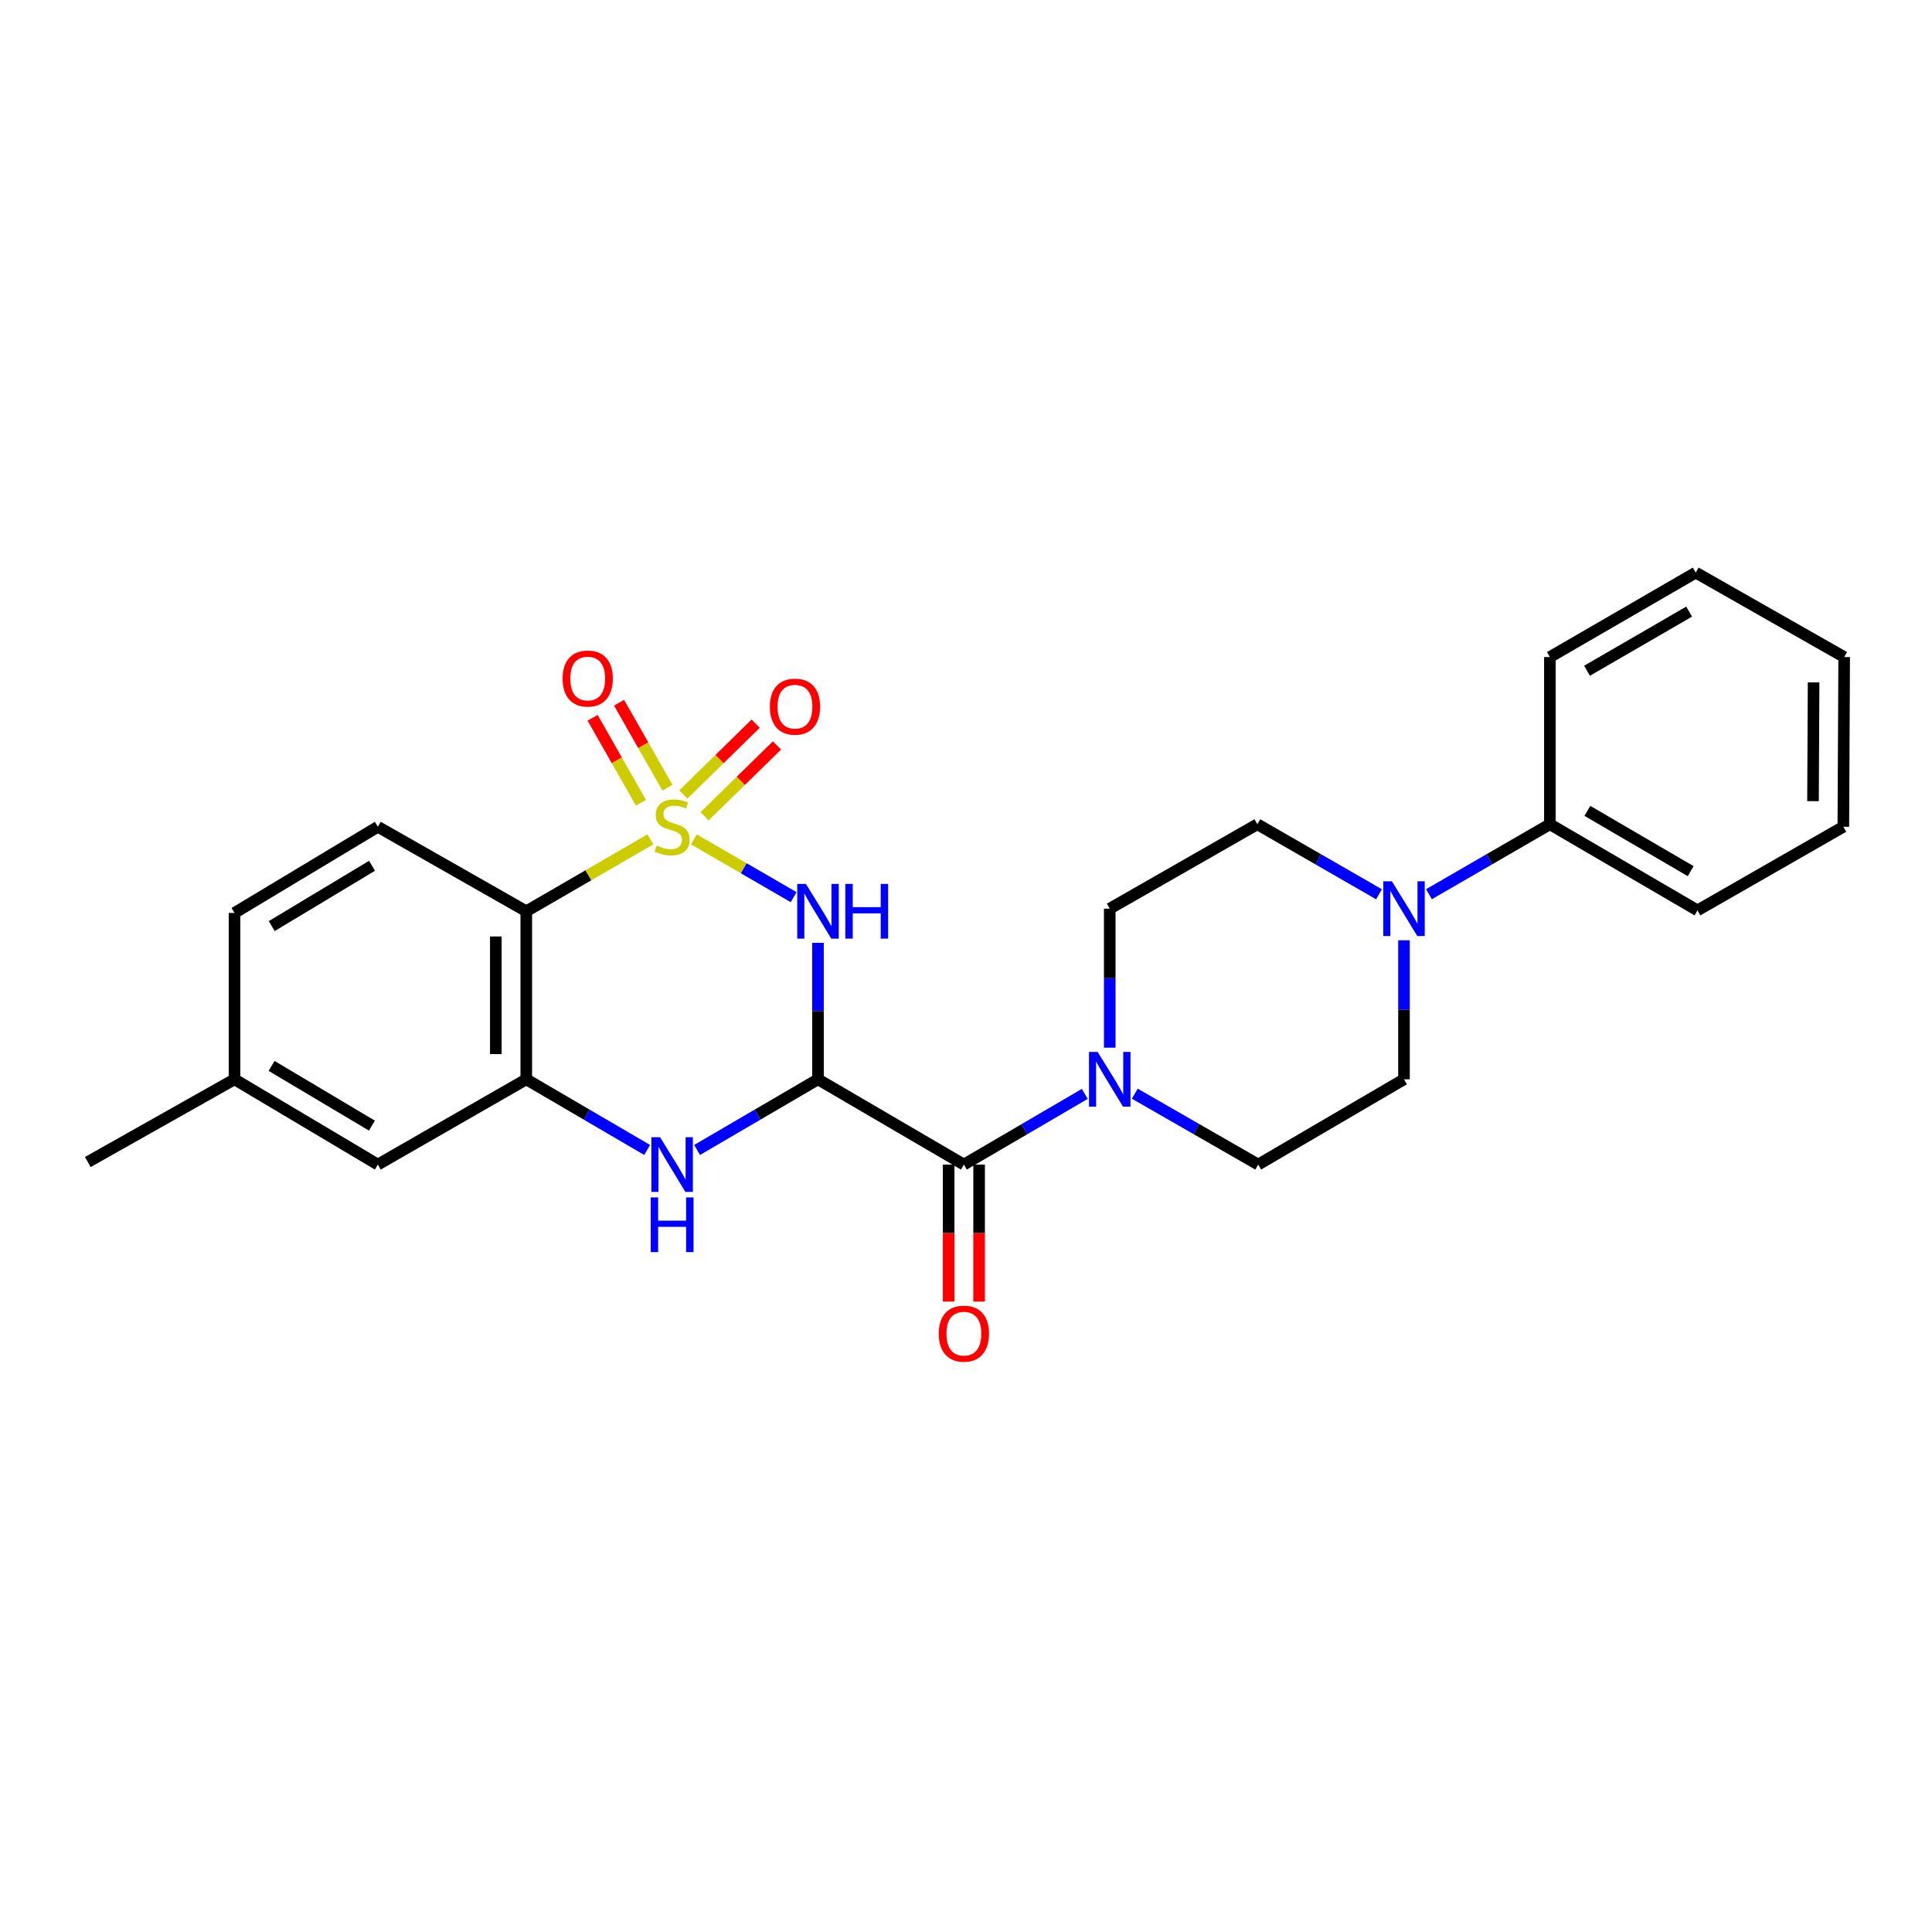 <?xml version='1.0' encoding='iso-8859-1'?>
<svg version='1.1' baseProfile='full'
              xmlns='http://www.w3.org/2000/svg'
                      xmlns:rdkit='http://www.rdkit.org/xml'
                      xmlns:xlink='http://www.w3.org/1999/xlink'
                  xml:space='preserve'
width='1000px' height='1000px' viewBox='0 0 1000 1000'>
<!-- END OF HEADER -->
<rect style='opacity:1.0;fill:#FFFFFF;stroke:none' width='1000' height='1000' x='0' y='0'> </rect>
<path class='bond-0' d='M 359.154,434.458 L 384.974,449.415' style='fill:none;fill-rule:evenodd;stroke:#CCCC00;stroke-width:6px;stroke-linecap:butt;stroke-linejoin:miter;stroke-opacity:1' />
<path class='bond-0' d='M 384.974,449.415 L 410.794,464.372' style='fill:none;fill-rule:evenodd;stroke:#0000FF;stroke-width:6px;stroke-linecap:butt;stroke-linejoin:miter;stroke-opacity:1' />
<path class='bond-2' d='M 336.631,434.458 L 304.517,453.064' style='fill:none;fill-rule:evenodd;stroke:#CCCC00;stroke-width:6px;stroke-linecap:butt;stroke-linejoin:miter;stroke-opacity:1' />
<path class='bond-2' d='M 304.517,453.064 L 272.403,471.669' style='fill:none;fill-rule:evenodd;stroke:#000000;stroke-width:6px;stroke-linecap:butt;stroke-linejoin:miter;stroke-opacity:1' />
<path class='bond-8' d='M 345.454,407.708 L 332.946,385.721' style='fill:none;fill-rule:evenodd;stroke:#CCCC00;stroke-width:6px;stroke-linecap:butt;stroke-linejoin:miter;stroke-opacity:1' />
<path class='bond-8' d='M 332.946,385.721 L 320.438,363.734' style='fill:none;fill-rule:evenodd;stroke:#FF0000;stroke-width:6px;stroke-linecap:butt;stroke-linejoin:miter;stroke-opacity:1' />
<path class='bond-8' d='M 331.752,415.502 L 319.245,393.515' style='fill:none;fill-rule:evenodd;stroke:#CCCC00;stroke-width:6px;stroke-linecap:butt;stroke-linejoin:miter;stroke-opacity:1' />
<path class='bond-8' d='M 319.245,393.515 L 306.737,371.528' style='fill:none;fill-rule:evenodd;stroke:#FF0000;stroke-width:6px;stroke-linecap:butt;stroke-linejoin:miter;stroke-opacity:1' />
<path class='bond-9' d='M 364.71,422.5 L 383.437,404.168' style='fill:none;fill-rule:evenodd;stroke:#CCCC00;stroke-width:6px;stroke-linecap:butt;stroke-linejoin:miter;stroke-opacity:1' />
<path class='bond-9' d='M 383.437,404.168 L 402.164,385.835' style='fill:none;fill-rule:evenodd;stroke:#FF0000;stroke-width:6px;stroke-linecap:butt;stroke-linejoin:miter;stroke-opacity:1' />
<path class='bond-9' d='M 353.683,411.236 L 372.41,392.903' style='fill:none;fill-rule:evenodd;stroke:#CCCC00;stroke-width:6px;stroke-linecap:butt;stroke-linejoin:miter;stroke-opacity:1' />
<path class='bond-9' d='M 372.41,392.903 L 391.137,374.571' style='fill:none;fill-rule:evenodd;stroke:#FF0000;stroke-width:6px;stroke-linecap:butt;stroke-linejoin:miter;stroke-opacity:1' />
<path class='bond-1' d='M 423.39,488.003 L 423.39,523.325' style='fill:none;fill-rule:evenodd;stroke:#0000FF;stroke-width:6px;stroke-linecap:butt;stroke-linejoin:miter;stroke-opacity:1' />
<path class='bond-1' d='M 423.39,523.325 L 423.39,558.648' style='fill:none;fill-rule:evenodd;stroke:#000000;stroke-width:6px;stroke-linecap:butt;stroke-linejoin:miter;stroke-opacity:1' />
<path class='bond-4' d='M 423.39,558.648 L 498.905,602.776' style='fill:none;fill-rule:evenodd;stroke:#000000;stroke-width:6px;stroke-linecap:butt;stroke-linejoin:miter;stroke-opacity:1' />
<path class='bond-26' d='M 423.39,558.648 L 392.104,576.934' style='fill:none;fill-rule:evenodd;stroke:#000000;stroke-width:6px;stroke-linecap:butt;stroke-linejoin:miter;stroke-opacity:1' />
<path class='bond-26' d='M 392.104,576.934 L 360.818,595.221' style='fill:none;fill-rule:evenodd;stroke:#0000FF;stroke-width:6px;stroke-linecap:butt;stroke-linejoin:miter;stroke-opacity:1' />
<path class='bond-5' d='M 272.403,471.669 L 272.403,558.648' style='fill:none;fill-rule:evenodd;stroke:#000000;stroke-width:6px;stroke-linecap:butt;stroke-linejoin:miter;stroke-opacity:1' />
<path class='bond-5' d='M 256.64,484.716 L 256.64,545.601' style='fill:none;fill-rule:evenodd;stroke:#000000;stroke-width:6px;stroke-linecap:butt;stroke-linejoin:miter;stroke-opacity:1' />
<path class='bond-10' d='M 272.403,471.669 L 195.566,427.934' style='fill:none;fill-rule:evenodd;stroke:#000000;stroke-width:6px;stroke-linecap:butt;stroke-linejoin:miter;stroke-opacity:1' />
<path class='bond-3' d='M 334.966,595.22 L 303.685,576.934' style='fill:none;fill-rule:evenodd;stroke:#0000FF;stroke-width:6px;stroke-linecap:butt;stroke-linejoin:miter;stroke-opacity:1' />
<path class='bond-3' d='M 303.685,576.934 L 272.403,558.648' style='fill:none;fill-rule:evenodd;stroke:#000000;stroke-width:6px;stroke-linecap:butt;stroke-linejoin:miter;stroke-opacity:1' />
<path class='bond-6' d='M 498.905,602.776 L 530.191,584.49' style='fill:none;fill-rule:evenodd;stroke:#000000;stroke-width:6px;stroke-linecap:butt;stroke-linejoin:miter;stroke-opacity:1' />
<path class='bond-6' d='M 530.191,584.49 L 561.477,566.203' style='fill:none;fill-rule:evenodd;stroke:#0000FF;stroke-width:6px;stroke-linecap:butt;stroke-linejoin:miter;stroke-opacity:1' />
<path class='bond-12' d='M 491.024,602.776 L 491.024,638.24' style='fill:none;fill-rule:evenodd;stroke:#000000;stroke-width:6px;stroke-linecap:butt;stroke-linejoin:miter;stroke-opacity:1' />
<path class='bond-12' d='M 491.024,638.24 L 491.024,673.705' style='fill:none;fill-rule:evenodd;stroke:#FF0000;stroke-width:6px;stroke-linecap:butt;stroke-linejoin:miter;stroke-opacity:1' />
<path class='bond-12' d='M 506.787,602.776 L 506.787,638.24' style='fill:none;fill-rule:evenodd;stroke:#000000;stroke-width:6px;stroke-linecap:butt;stroke-linejoin:miter;stroke-opacity:1' />
<path class='bond-12' d='M 506.787,638.24 L 506.787,673.705' style='fill:none;fill-rule:evenodd;stroke:#FF0000;stroke-width:6px;stroke-linecap:butt;stroke-linejoin:miter;stroke-opacity:1' />
<path class='bond-11' d='M 272.403,558.648 L 195.566,602.776' style='fill:none;fill-rule:evenodd;stroke:#000000;stroke-width:6px;stroke-linecap:butt;stroke-linejoin:miter;stroke-opacity:1' />
<path class='bond-13' d='M 587.358,566.088 L 619.3,584.432' style='fill:none;fill-rule:evenodd;stroke:#0000FF;stroke-width:6px;stroke-linecap:butt;stroke-linejoin:miter;stroke-opacity:1' />
<path class='bond-13' d='M 619.3,584.432 L 651.241,602.776' style='fill:none;fill-rule:evenodd;stroke:#000000;stroke-width:6px;stroke-linecap:butt;stroke-linejoin:miter;stroke-opacity:1' />
<path class='bond-14' d='M 574.403,542.279 L 574.403,506.3' style='fill:none;fill-rule:evenodd;stroke:#0000FF;stroke-width:6px;stroke-linecap:butt;stroke-linejoin:miter;stroke-opacity:1' />
<path class='bond-14' d='M 574.403,506.3 L 574.403,470.32' style='fill:none;fill-rule:evenodd;stroke:#000000;stroke-width:6px;stroke-linecap:butt;stroke-linejoin:miter;stroke-opacity:1' />
<path class='bond-7' d='M 713.774,462.878 L 682.284,444.754' style='fill:none;fill-rule:evenodd;stroke:#0000FF;stroke-width:6px;stroke-linecap:butt;stroke-linejoin:miter;stroke-opacity:1' />
<path class='bond-7' d='M 682.284,444.754 L 650.794,426.629' style='fill:none;fill-rule:evenodd;stroke:#000000;stroke-width:6px;stroke-linecap:butt;stroke-linejoin:miter;stroke-opacity:1' />
<path class='bond-17' d='M 739.625,462.844 L 770.922,444.737' style='fill:none;fill-rule:evenodd;stroke:#0000FF;stroke-width:6px;stroke-linecap:butt;stroke-linejoin:miter;stroke-opacity:1' />
<path class='bond-17' d='M 770.922,444.737 L 802.219,426.629' style='fill:none;fill-rule:evenodd;stroke:#000000;stroke-width:6px;stroke-linecap:butt;stroke-linejoin:miter;stroke-opacity:1' />
<path class='bond-28' d='M 726.703,486.688 L 726.703,522.668' style='fill:none;fill-rule:evenodd;stroke:#0000FF;stroke-width:6px;stroke-linecap:butt;stroke-linejoin:miter;stroke-opacity:1' />
<path class='bond-28' d='M 726.703,522.668 L 726.703,558.648' style='fill:none;fill-rule:evenodd;stroke:#000000;stroke-width:6px;stroke-linecap:butt;stroke-linejoin:miter;stroke-opacity:1' />
<path class='bond-18' d='M 195.566,427.934 L 121.39,472.527' style='fill:none;fill-rule:evenodd;stroke:#000000;stroke-width:6px;stroke-linecap:butt;stroke-linejoin:miter;stroke-opacity:1' />
<path class='bond-18' d='M 192.561,448.133 L 140.638,479.348' style='fill:none;fill-rule:evenodd;stroke:#000000;stroke-width:6px;stroke-linecap:butt;stroke-linejoin:miter;stroke-opacity:1' />
<path class='bond-27' d='M 195.566,602.776 L 121.39,558.648' style='fill:none;fill-rule:evenodd;stroke:#000000;stroke-width:6px;stroke-linecap:butt;stroke-linejoin:miter;stroke-opacity:1' />
<path class='bond-27' d='M 192.499,582.61 L 140.576,551.72' style='fill:none;fill-rule:evenodd;stroke:#000000;stroke-width:6px;stroke-linecap:butt;stroke-linejoin:miter;stroke-opacity:1' />
<path class='bond-16' d='M 651.241,602.776 L 726.703,558.648' style='fill:none;fill-rule:evenodd;stroke:#000000;stroke-width:6px;stroke-linecap:butt;stroke-linejoin:miter;stroke-opacity:1' />
<path class='bond-15' d='M 574.403,470.32 L 650.794,426.629' style='fill:none;fill-rule:evenodd;stroke:#000000;stroke-width:6px;stroke-linecap:butt;stroke-linejoin:miter;stroke-opacity:1' />
<path class='bond-20' d='M 802.219,426.629 L 878.61,471.213' style='fill:none;fill-rule:evenodd;stroke:#000000;stroke-width:6px;stroke-linecap:butt;stroke-linejoin:miter;stroke-opacity:1' />
<path class='bond-20' d='M 821.623,419.703 L 875.097,450.912' style='fill:none;fill-rule:evenodd;stroke:#000000;stroke-width:6px;stroke-linecap:butt;stroke-linejoin:miter;stroke-opacity:1' />
<path class='bond-21' d='M 802.219,426.629 L 802.219,340.097' style='fill:none;fill-rule:evenodd;stroke:#000000;stroke-width:6px;stroke-linecap:butt;stroke-linejoin:miter;stroke-opacity:1' />
<path class='bond-19' d='M 121.39,472.527 L 121.39,558.648' style='fill:none;fill-rule:evenodd;stroke:#000000;stroke-width:6px;stroke-linecap:butt;stroke-linejoin:miter;stroke-opacity:1' />
<path class='bond-22' d='M 121.39,558.648 L 45.455,601.463' style='fill:none;fill-rule:evenodd;stroke:#000000;stroke-width:6px;stroke-linecap:butt;stroke-linejoin:miter;stroke-opacity:1' />
<path class='bond-23' d='M 878.61,471.213 L 954.108,427.934' style='fill:none;fill-rule:evenodd;stroke:#000000;stroke-width:6px;stroke-linecap:butt;stroke-linejoin:miter;stroke-opacity:1' />
<path class='bond-24' d='M 802.219,340.097 L 877.717,296.371' style='fill:none;fill-rule:evenodd;stroke:#000000;stroke-width:6px;stroke-linecap:butt;stroke-linejoin:miter;stroke-opacity:1' />
<path class='bond-24' d='M 821.444,347.179 L 874.292,316.571' style='fill:none;fill-rule:evenodd;stroke:#000000;stroke-width:6px;stroke-linecap:butt;stroke-linejoin:miter;stroke-opacity:1' />
<path class='bond-29' d='M 954.108,427.934 L 954.545,340.097' style='fill:none;fill-rule:evenodd;stroke:#000000;stroke-width:6px;stroke-linecap:butt;stroke-linejoin:miter;stroke-opacity:1' />
<path class='bond-29' d='M 938.41,414.68 L 938.717,353.194' style='fill:none;fill-rule:evenodd;stroke:#000000;stroke-width:6px;stroke-linecap:butt;stroke-linejoin:miter;stroke-opacity:1' />
<path class='bond-25' d='M 877.717,296.371 L 954.545,340.097' style='fill:none;fill-rule:evenodd;stroke:#000000;stroke-width:6px;stroke-linecap:butt;stroke-linejoin:miter;stroke-opacity:1' />
<path  class='atom-0' d='M 339.892 437.654
Q 340.212 437.774, 341.532 438.334
Q 342.852 438.894, 344.292 439.254
Q 345.772 439.574, 347.212 439.574
Q 349.892 439.574, 351.452 438.294
Q 353.012 436.974, 353.012 434.694
Q 353.012 433.134, 352.212 432.174
Q 351.452 431.214, 350.252 430.694
Q 349.052 430.174, 347.052 429.574
Q 344.532 428.814, 343.012 428.094
Q 341.532 427.374, 340.452 425.854
Q 339.412 424.334, 339.412 421.774
Q 339.412 418.214, 341.812 416.014
Q 344.252 413.814, 349.052 413.814
Q 352.332 413.814, 356.052 415.374
L 355.132 418.454
Q 351.732 417.054, 349.172 417.054
Q 346.412 417.054, 344.892 418.214
Q 343.372 419.334, 343.412 421.294
Q 343.412 422.814, 344.172 423.734
Q 344.972 424.654, 346.092 425.174
Q 347.252 425.694, 349.172 426.294
Q 351.732 427.094, 353.252 427.894
Q 354.772 428.694, 355.852 430.334
Q 356.972 431.934, 356.972 434.694
Q 356.972 438.614, 354.332 440.734
Q 351.732 442.814, 347.372 442.814
Q 344.852 442.814, 342.932 442.254
Q 341.052 441.734, 338.812 440.814
L 339.892 437.654
' fill='#CCCC00'/>
<path  class='atom-1' d='M 417.13 457.509
L 426.41 472.509
Q 427.33 473.989, 428.81 476.669
Q 430.29 479.349, 430.37 479.509
L 430.37 457.509
L 434.13 457.509
L 434.13 485.829
L 430.25 485.829
L 420.29 469.429
Q 419.13 467.509, 417.89 465.309
Q 416.69 463.109, 416.33 462.429
L 416.33 485.829
L 412.65 485.829
L 412.65 457.509
L 417.13 457.509
' fill='#0000FF'/>
<path  class='atom-1' d='M 437.53 457.509
L 441.37 457.509
L 441.37 469.549
L 455.85 469.549
L 455.85 457.509
L 459.69 457.509
L 459.69 485.829
L 455.85 485.829
L 455.85 472.749
L 441.37 472.749
L 441.37 485.829
L 437.53 485.829
L 437.53 457.509
' fill='#0000FF'/>
<path  class='atom-4' d='M 341.632 588.616
L 350.912 603.616
Q 351.832 605.096, 353.312 607.776
Q 354.792 610.456, 354.872 610.616
L 354.872 588.616
L 358.632 588.616
L 358.632 616.936
L 354.752 616.936
L 344.792 600.536
Q 343.632 598.616, 342.392 596.416
Q 341.192 594.216, 340.832 593.536
L 340.832 616.936
L 337.152 616.936
L 337.152 588.616
L 341.632 588.616
' fill='#0000FF'/>
<path  class='atom-4' d='M 336.812 619.768
L 340.652 619.768
L 340.652 631.808
L 355.132 631.808
L 355.132 619.768
L 358.972 619.768
L 358.972 648.088
L 355.132 648.088
L 355.132 635.008
L 340.652 635.008
L 340.652 648.088
L 336.812 648.088
L 336.812 619.768
' fill='#0000FF'/>
<path  class='atom-7' d='M 568.143 544.488
L 577.423 559.488
Q 578.343 560.968, 579.823 563.648
Q 581.303 566.328, 581.383 566.488
L 581.383 544.488
L 585.143 544.488
L 585.143 572.808
L 581.263 572.808
L 571.303 556.408
Q 570.143 554.488, 568.903 552.288
Q 567.703 550.088, 567.343 549.408
L 567.343 572.808
L 563.663 572.808
L 563.663 544.488
L 568.143 544.488
' fill='#0000FF'/>
<path  class='atom-8' d='M 720.443 456.16
L 729.723 471.16
Q 730.643 472.64, 732.123 475.32
Q 733.603 478, 733.683 478.16
L 733.683 456.16
L 737.443 456.16
L 737.443 484.48
L 733.563 484.48
L 723.603 468.08
Q 722.443 466.16, 721.203 463.96
Q 720.003 461.76, 719.643 461.08
L 719.643 484.48
L 715.963 484.48
L 715.963 456.16
L 720.443 456.16
' fill='#0000FF'/>
<path  class='atom-9' d='M 291.201 351.212
Q 291.201 344.412, 294.561 340.612
Q 297.921 336.812, 304.201 336.812
Q 310.481 336.812, 313.841 340.612
Q 317.201 344.412, 317.201 351.212
Q 317.201 358.092, 313.801 362.012
Q 310.401 365.892, 304.201 365.892
Q 297.961 365.892, 294.561 362.012
Q 291.201 358.132, 291.201 351.212
M 304.201 362.692
Q 308.521 362.692, 310.841 359.812
Q 313.201 356.892, 313.201 351.212
Q 313.201 345.652, 310.841 342.852
Q 308.521 340.012, 304.201 340.012
Q 299.881 340.012, 297.521 342.812
Q 295.201 345.612, 295.201 351.212
Q 295.201 356.932, 297.521 359.812
Q 299.881 362.692, 304.201 362.692
' fill='#FF0000'/>
<path  class='atom-10' d='M 398.48 365.766
Q 398.48 358.966, 401.84 355.166
Q 405.2 351.366, 411.48 351.366
Q 417.76 351.366, 421.12 355.166
Q 424.48 358.966, 424.48 365.766
Q 424.48 372.646, 421.08 376.566
Q 417.68 380.446, 411.48 380.446
Q 405.24 380.446, 401.84 376.566
Q 398.48 372.686, 398.48 365.766
M 411.48 377.246
Q 415.8 377.246, 418.12 374.366
Q 420.48 371.446, 420.48 365.766
Q 420.48 360.206, 418.12 357.406
Q 415.8 354.566, 411.48 354.566
Q 407.16 354.566, 404.8 357.366
Q 402.48 360.166, 402.48 365.766
Q 402.48 371.486, 404.8 374.366
Q 407.16 377.246, 411.48 377.246
' fill='#FF0000'/>
<path  class='atom-13' d='M 485.905 690.29
Q 485.905 683.49, 489.265 679.69
Q 492.625 675.89, 498.905 675.89
Q 505.185 675.89, 508.545 679.69
Q 511.905 683.49, 511.905 690.29
Q 511.905 697.17, 508.505 701.09
Q 505.105 704.97, 498.905 704.97
Q 492.665 704.97, 489.265 701.09
Q 485.905 697.21, 485.905 690.29
M 498.905 701.77
Q 503.225 701.77, 505.545 698.89
Q 507.905 695.97, 507.905 690.29
Q 507.905 684.73, 505.545 681.93
Q 503.225 679.09, 498.905 679.09
Q 494.585 679.09, 492.225 681.89
Q 489.905 684.69, 489.905 690.29
Q 489.905 696.01, 492.225 698.89
Q 494.585 701.77, 498.905 701.77
' fill='#FF0000'/>
</svg>
